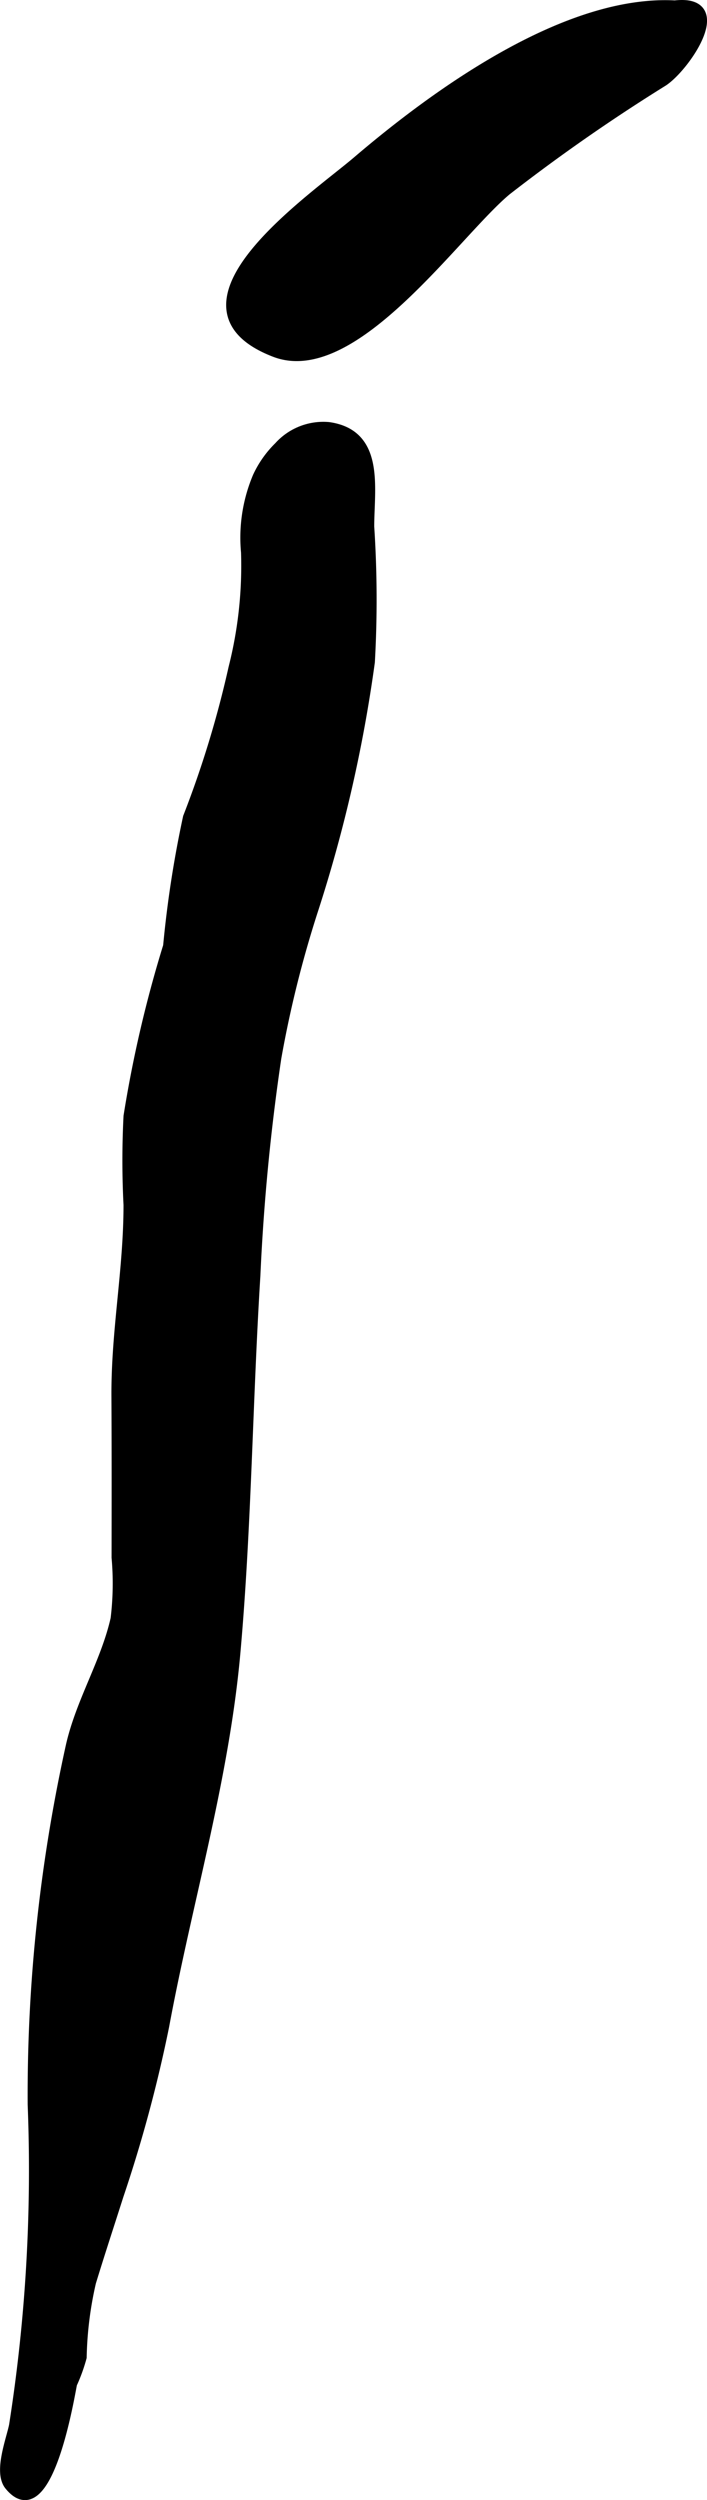<?xml version="1.0" encoding="UTF-8"?>
<svg xmlns="http://www.w3.org/2000/svg"
     version="1.1"
     width="3.466mm"
     height="12.248mm"
     viewBox="0 0 9.824 34.719">
   <defs>
      <style type="text/css"><![CDATA[
      .a {
        stroke: #000;
        stroke-miterlimit: 10;
        stroke-width: 0.15px;
        fill-rule: evenodd;
      }
    ]]></style>
   </defs>
   <path class="a"
         d="M9.52.093c-1.555-.178-3.455,1.213-4.555,2.152-.608.518-2.791,2.003-1.145,2.639,1.086.42,2.51-1.66,3.216-2.245a25.312,25.312,0,0,1,2.177-1.515c.317-.211.984-1.193.085-1.031"/>
   <path class="a"
         d="M3.585,6.624a1.414,1.414,0,0,1,.294-.417.824.824,0,0,1,.686-.271c.709.099.56.84.56,1.378a15.468,15.468,0,0,1,.009,1.878,19.91,19.91,0,0,1-.795,3.466,15.419,15.419,0,0,0-.505,2.033,29.591,29.591,0,0,0-.291,3.024c-.108,1.732-.123,3.493-.276,5.216-.156,1.767-.669,3.465-.991,5.203a19.413,19.413,0,0,1-.634,2.353c-.128.402-.26.802-.383,1.205a5.07,5.07,0,0,0-.13,1.043,2.365,2.365,0,0,1-.133.367c-.037.178-.341,2.047-.861,1.41-.15-.183.026-.633.065-.829a22.892,22.892,0,0,0,.259-4.456A22.403,22.403,0,0,1,.991,24.237c.141-.611.484-1.152.62-1.755a4.063,4.063,0,0,0,.014-.852c.001-.747.002-1.494-.002-2.241-.005-.911.168-1.748.168-2.657a12.145,12.145,0,0,1-0-1.231,17.084,17.084,0,0,1,.55-2.361A15.201,15.201,0,0,1,2.617,11.352,14.273,14.273,0,0,0,3.25,9.275,5.78,5.78,0,0,0,3.424,7.669,2.165,2.165,0,0,1,3.585,6.624Z"/>
</svg>
